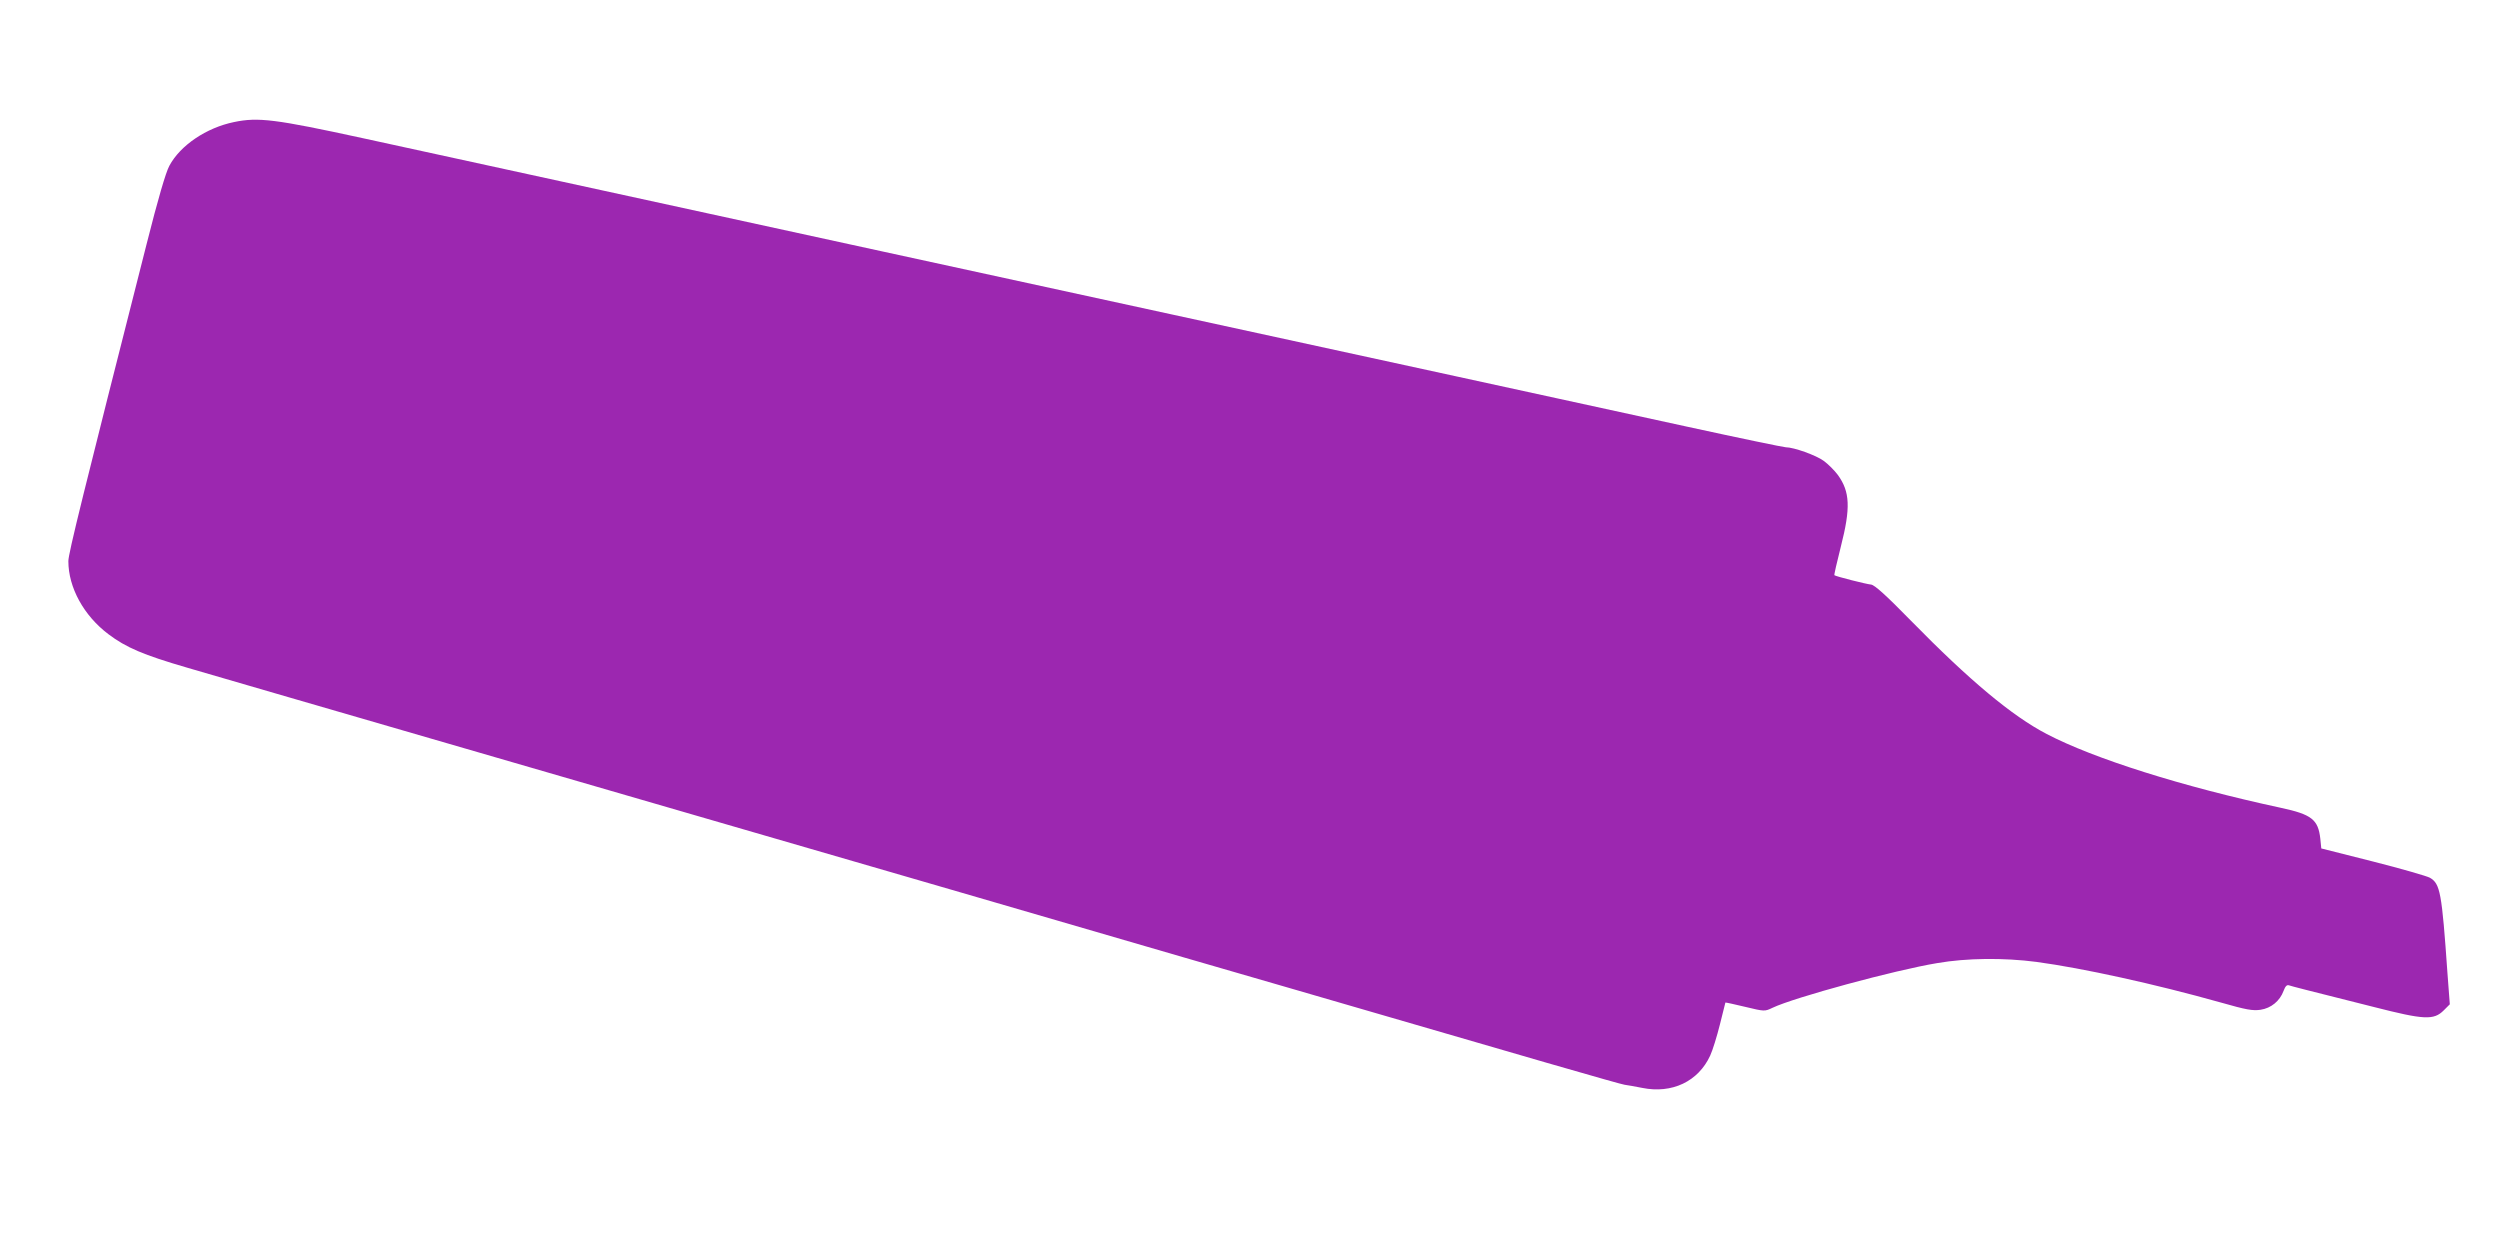 <?xml version="1.0" standalone="no"?>
<!DOCTYPE svg PUBLIC "-//W3C//DTD SVG 20010904//EN"
 "http://www.w3.org/TR/2001/REC-SVG-20010904/DTD/svg10.dtd">
<svg version="1.0" xmlns="http://www.w3.org/2000/svg"
 width="1280pt" height="640pt" viewBox="0 0 1280 640"
 preserveAspectRatio="xMidYMid meet">
<g transform="translate(0,640) scale(0.1,-0.1)"
fill="#9c27b0" stroke="none">
<path d="M1198 5775 c-141 -29 -275 -119 -331 -224 -18 -33 -58 -169 -117
-403 -326 -1283 -400 -1582 -400 -1621 0 -135 79 -279 205 -374 90 -68 178
-106 405 -172 113 -33 345 -100 515 -150 448 -130 2447 -711 3450 -1002 473
-138 983 -286 1133 -330 149 -43 395 -115 545 -158 1243 -362 1692 -492 1715
-495 15 -2 55 -9 90 -16 153 -31 287 33 348 165 13 28 35 100 50 160 15 61 28
111 28 112 1 1 47 -9 101 -22 100 -24 100 -24 140 -5 111 53 626 193 844 229
150 26 340 28 508 6 237 -32 606 -113 944 -208 129 -37 164 -43 203 -37 54 8
99 45 118 97 9 24 17 32 28 28 18 -6 77 -21 435 -111 258 -66 306 -68 357 -17
l31 31 -12 159 c-29 415 -37 458 -90 489 -14 8 -145 46 -291 83 l-265 67 -5
50 c-11 98 -44 124 -202 158 -506 109 -958 252 -1199 378 -177 92 -395 274
-694 579 -128 131 -187 184 -205 186 -24 2 -182 42 -188 48 -2 1 13 67 33 146
51 199 47 281 -15 367 -17 23 -49 55 -72 72 -39 29 -154 70 -195 70 -10 0
-237 47 -503 105 -267 58 -793 173 -1170 255 -377 82 -1038 226 -1470 320
-432 94 -1093 238 -1470 320 -1254 273 -2250 490 -2670 582 -451 98 -538 109
-662 83z"/>
</g>
</svg>
